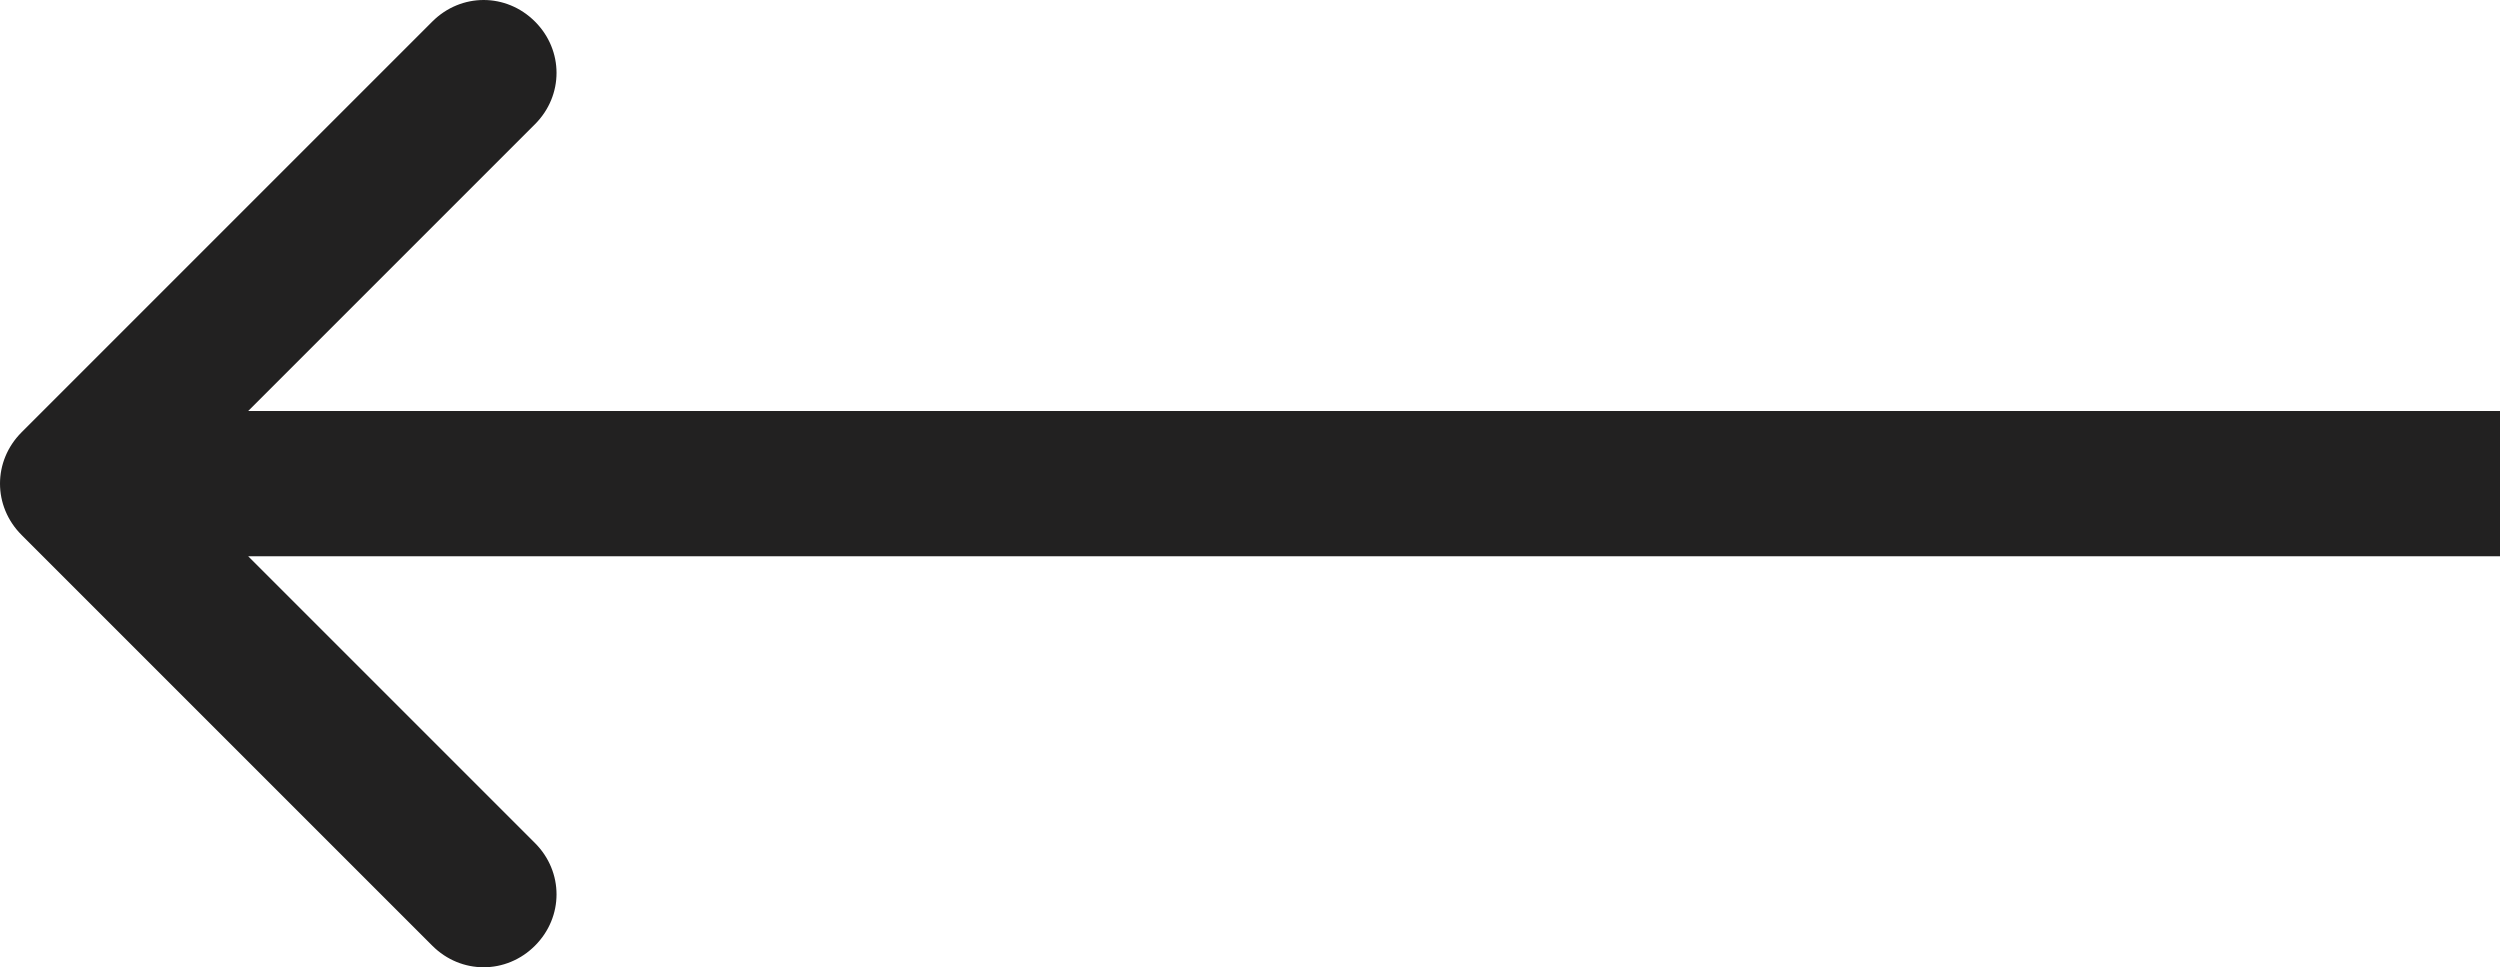 <svg viewBox="0 0 34.432 13.322" xmlns="http://www.w3.org/2000/svg" xmlns:xlink="http://www.w3.org/1999/xlink" width="34.432" height="13.322" fill="none" customFrame="#000000">
	<path id="Arrow 1" d="M0 -1L33.428 -1L33.428 1L0 1L0 -1ZM32.014 0L27.064 -4.95C26.668 -5.346 26.668 -5.968 27.064 -6.364C27.46 -6.76 28.082 -6.76 28.478 -6.364L34.135 -0.707C34.531 -0.311 34.531 0.311 34.135 0.707L28.478 6.364C28.082 6.76 27.46 6.76 27.064 6.364C26.668 5.968 26.668 5.346 27.064 4.95L32.014 0Z" fill="rgb(34,33,33)" fill-rule="nonzero" transform="matrix(-1,-8.74228e-08,8.74228e-08,-1,34.432,6.661)" />
</svg>
